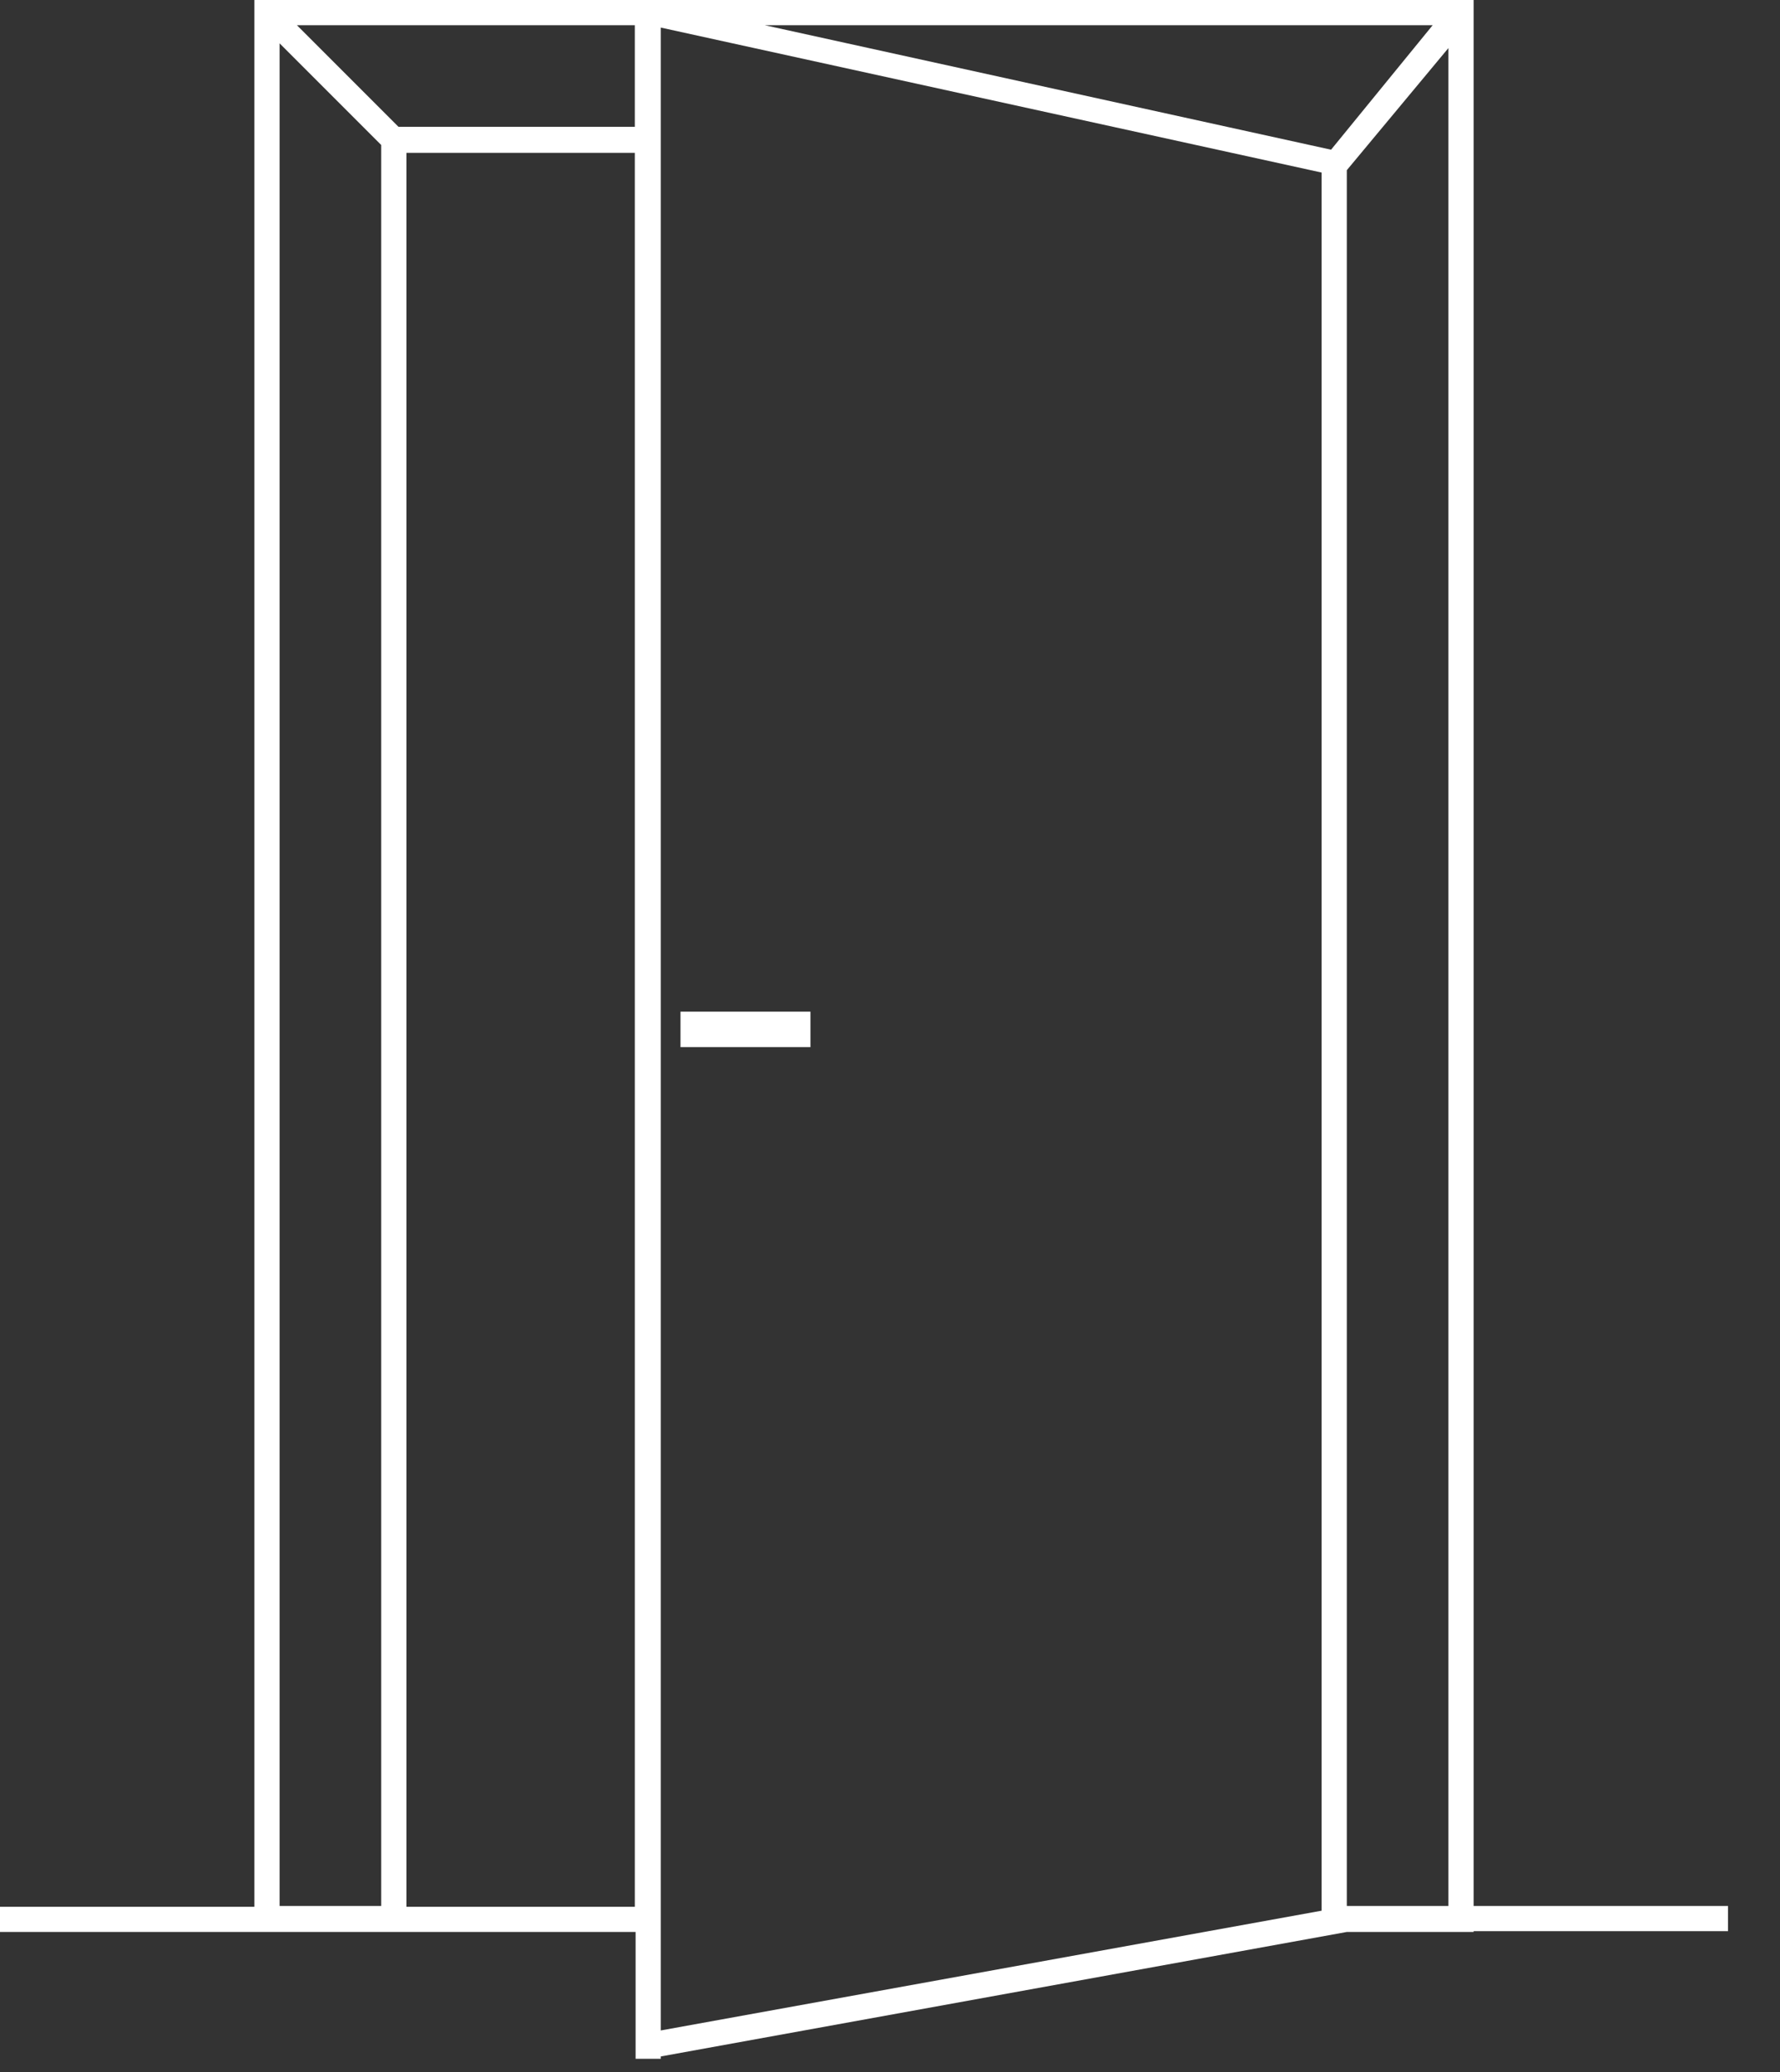 <?xml version="1.0" encoding="UTF-8"?>
<svg id="Warstwa_1" data-name="Warstwa 1" xmlns="http://www.w3.org/2000/svg" version="1.1" viewBox="0 0 226 263">
  <rect x="0" y="0" width="226" height="263" fill="#333333" stroke="none"/>
  <defs>
    <style>
      .cls-1 {
        fill: #fff;
        stroke-width: 0px;
      }
    </style>
  </defs>
  <path class="cls-1" d="M187.1,245.2h-16.1l-87.1,15.8v.3h-3.2v-16.1H0v-3.2h32.3V0h154.8v241.9h32.3v3.2h-32.3ZM35.5,241.9h12.9V18.4l-12.9-12.9v236.5ZM80.6,3.2h-42.9l12.9,12.9h30V3.2ZM80.6,19.4h-29v222.6h29V19.4ZM83.9,16.1v241.6l83.9-15.2V21.9L83.9,3.5v12.6ZM97.1,3.2l71.9,15.8,12.9-15.8h-84.8ZM183.9,6.1l-12.9,15.5v220.3h12.9V6.1ZM102.9,132.9h-16.5v-4.5h16.5v4.5Z"/>
</svg>